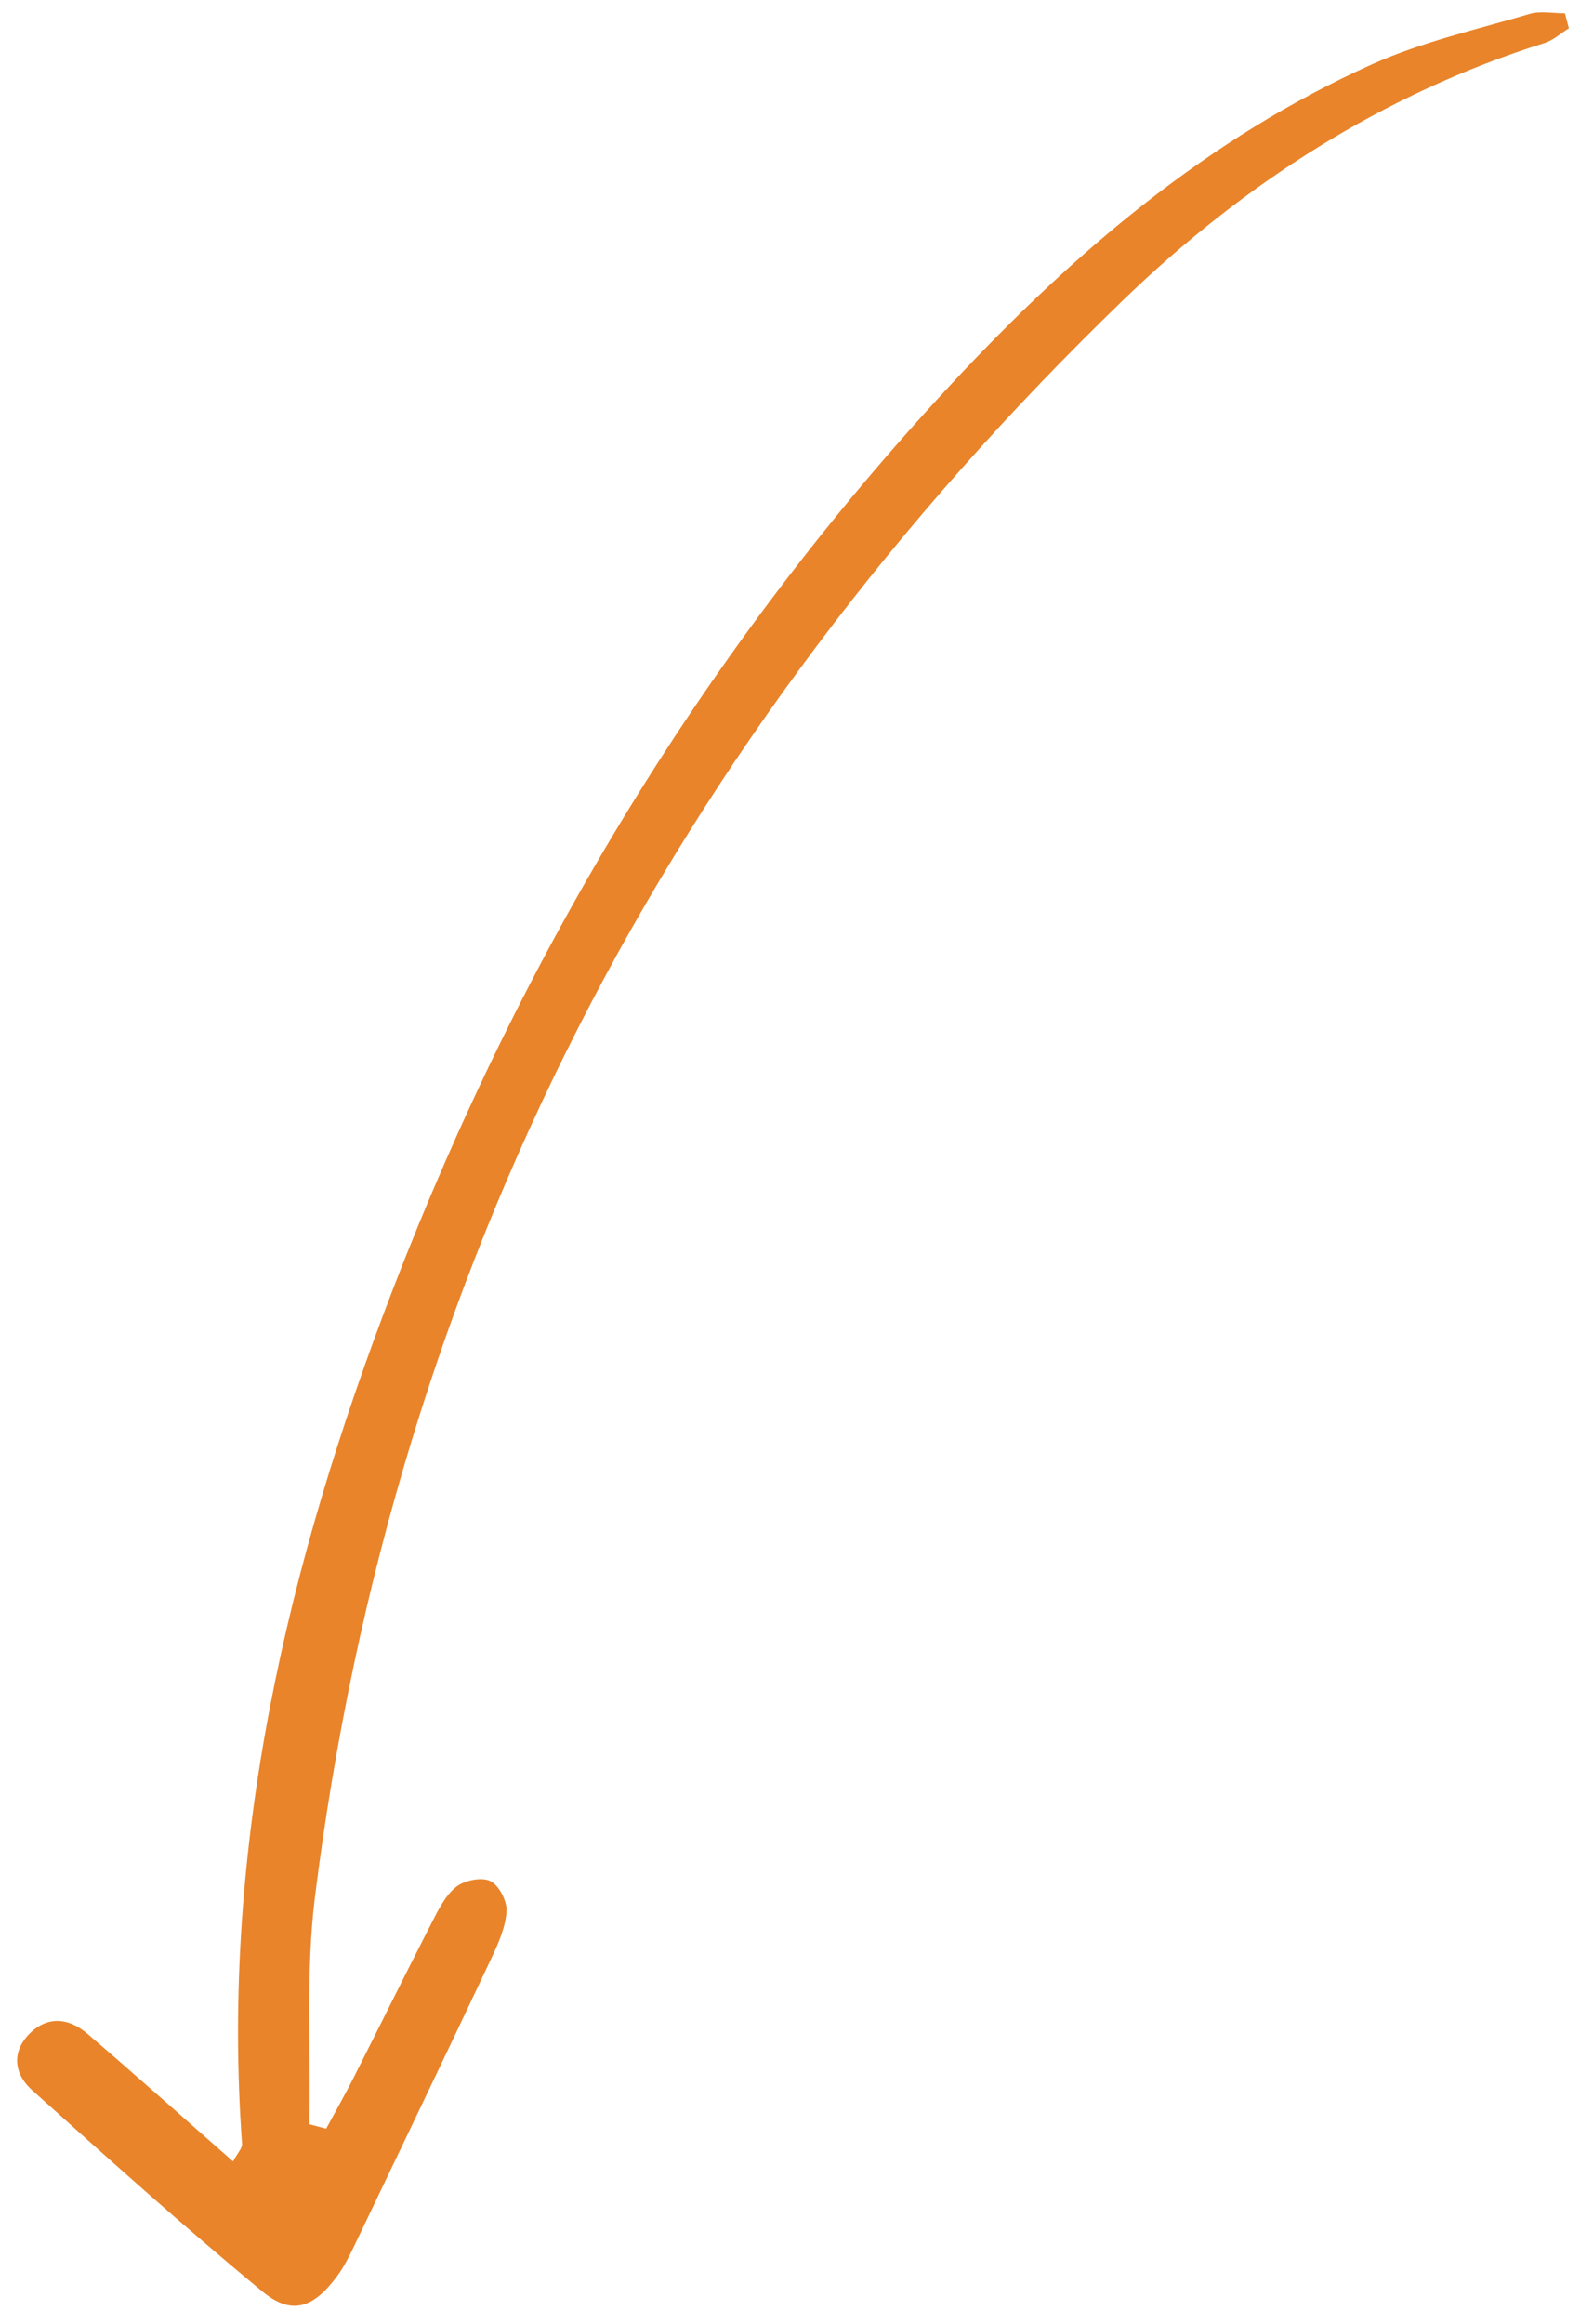 <?xml version="1.0" encoding="UTF-8"?>
<svg width="68px" height="100px" viewBox="0 0 68 100" version="1.1" xmlns="http://www.w3.org/2000/svg" xmlns:xlink="http://www.w3.org/1999/xlink">
    <title>Fill 1</title>
    <g id="Page-1" stroke="none" stroke-width="1" fill="none" fill-rule="evenodd">
        <g id="LC" transform="translate(-829, -715)" fill="#E9842A">
            <g id="Group-3" transform="translate(736, 710.3)">
                <path d="M75.453,64.089 C75.851,64.183 76.291,64.198 76.643,64.382 C83.116,67.762 90.124,69.261 97.3,69.384 C124.414,69.849 148.94,62.126 170.446,45.413 C173.013,43.418 175.19,40.92 177.547,38.655 C177.422,38.44 177.297,38.223 177.172,38.008 C176.368,38.248 175.558,38.472 174.76,38.733 C172.412,39.501 170.073,40.298 167.721,41.053 C167.119,41.246 166.464,41.476 165.864,41.41 C165.409,41.359 164.776,40.942 164.64,40.545 C164.504,40.15 164.745,39.409 165.08,39.12 C165.613,38.66 166.339,38.388 167.021,38.143 C171.328,36.598 175.645,35.081 179.961,33.561 C180.391,33.41 180.833,33.267 181.282,33.196 C182.995,32.926 183.909,33.35 184.065,34.988 C184.482,39.36 184.713,43.751 184.949,48.139 C185.003,49.161 184.427,49.927 183.297,49.925 C182.194,49.922 181.629,49.194 181.55,48.173 C181.336,45.44 181.185,42.702 181.001,39.846 C180.63,39.961 180.319,39.96 180.186,40.114 C171.785,49.819 161.172,56.376 149.594,61.518 C135.387,67.828 120.53,71.517 104.968,72.063 C97.333,72.331 89.752,71.728 82.528,68.978 C80.326,68.14 78.291,66.853 76.208,65.72 C75.78,65.487 75.478,65.022 75.118,64.665 C75.229,64.472 75.341,64.281 75.453,64.089" id="Fill-1" transform="translate(130.035, 52.621) rotate(-225) translate(-130.035, -52.621) "></path>
            </g>
        </g>
    </g>
</svg>